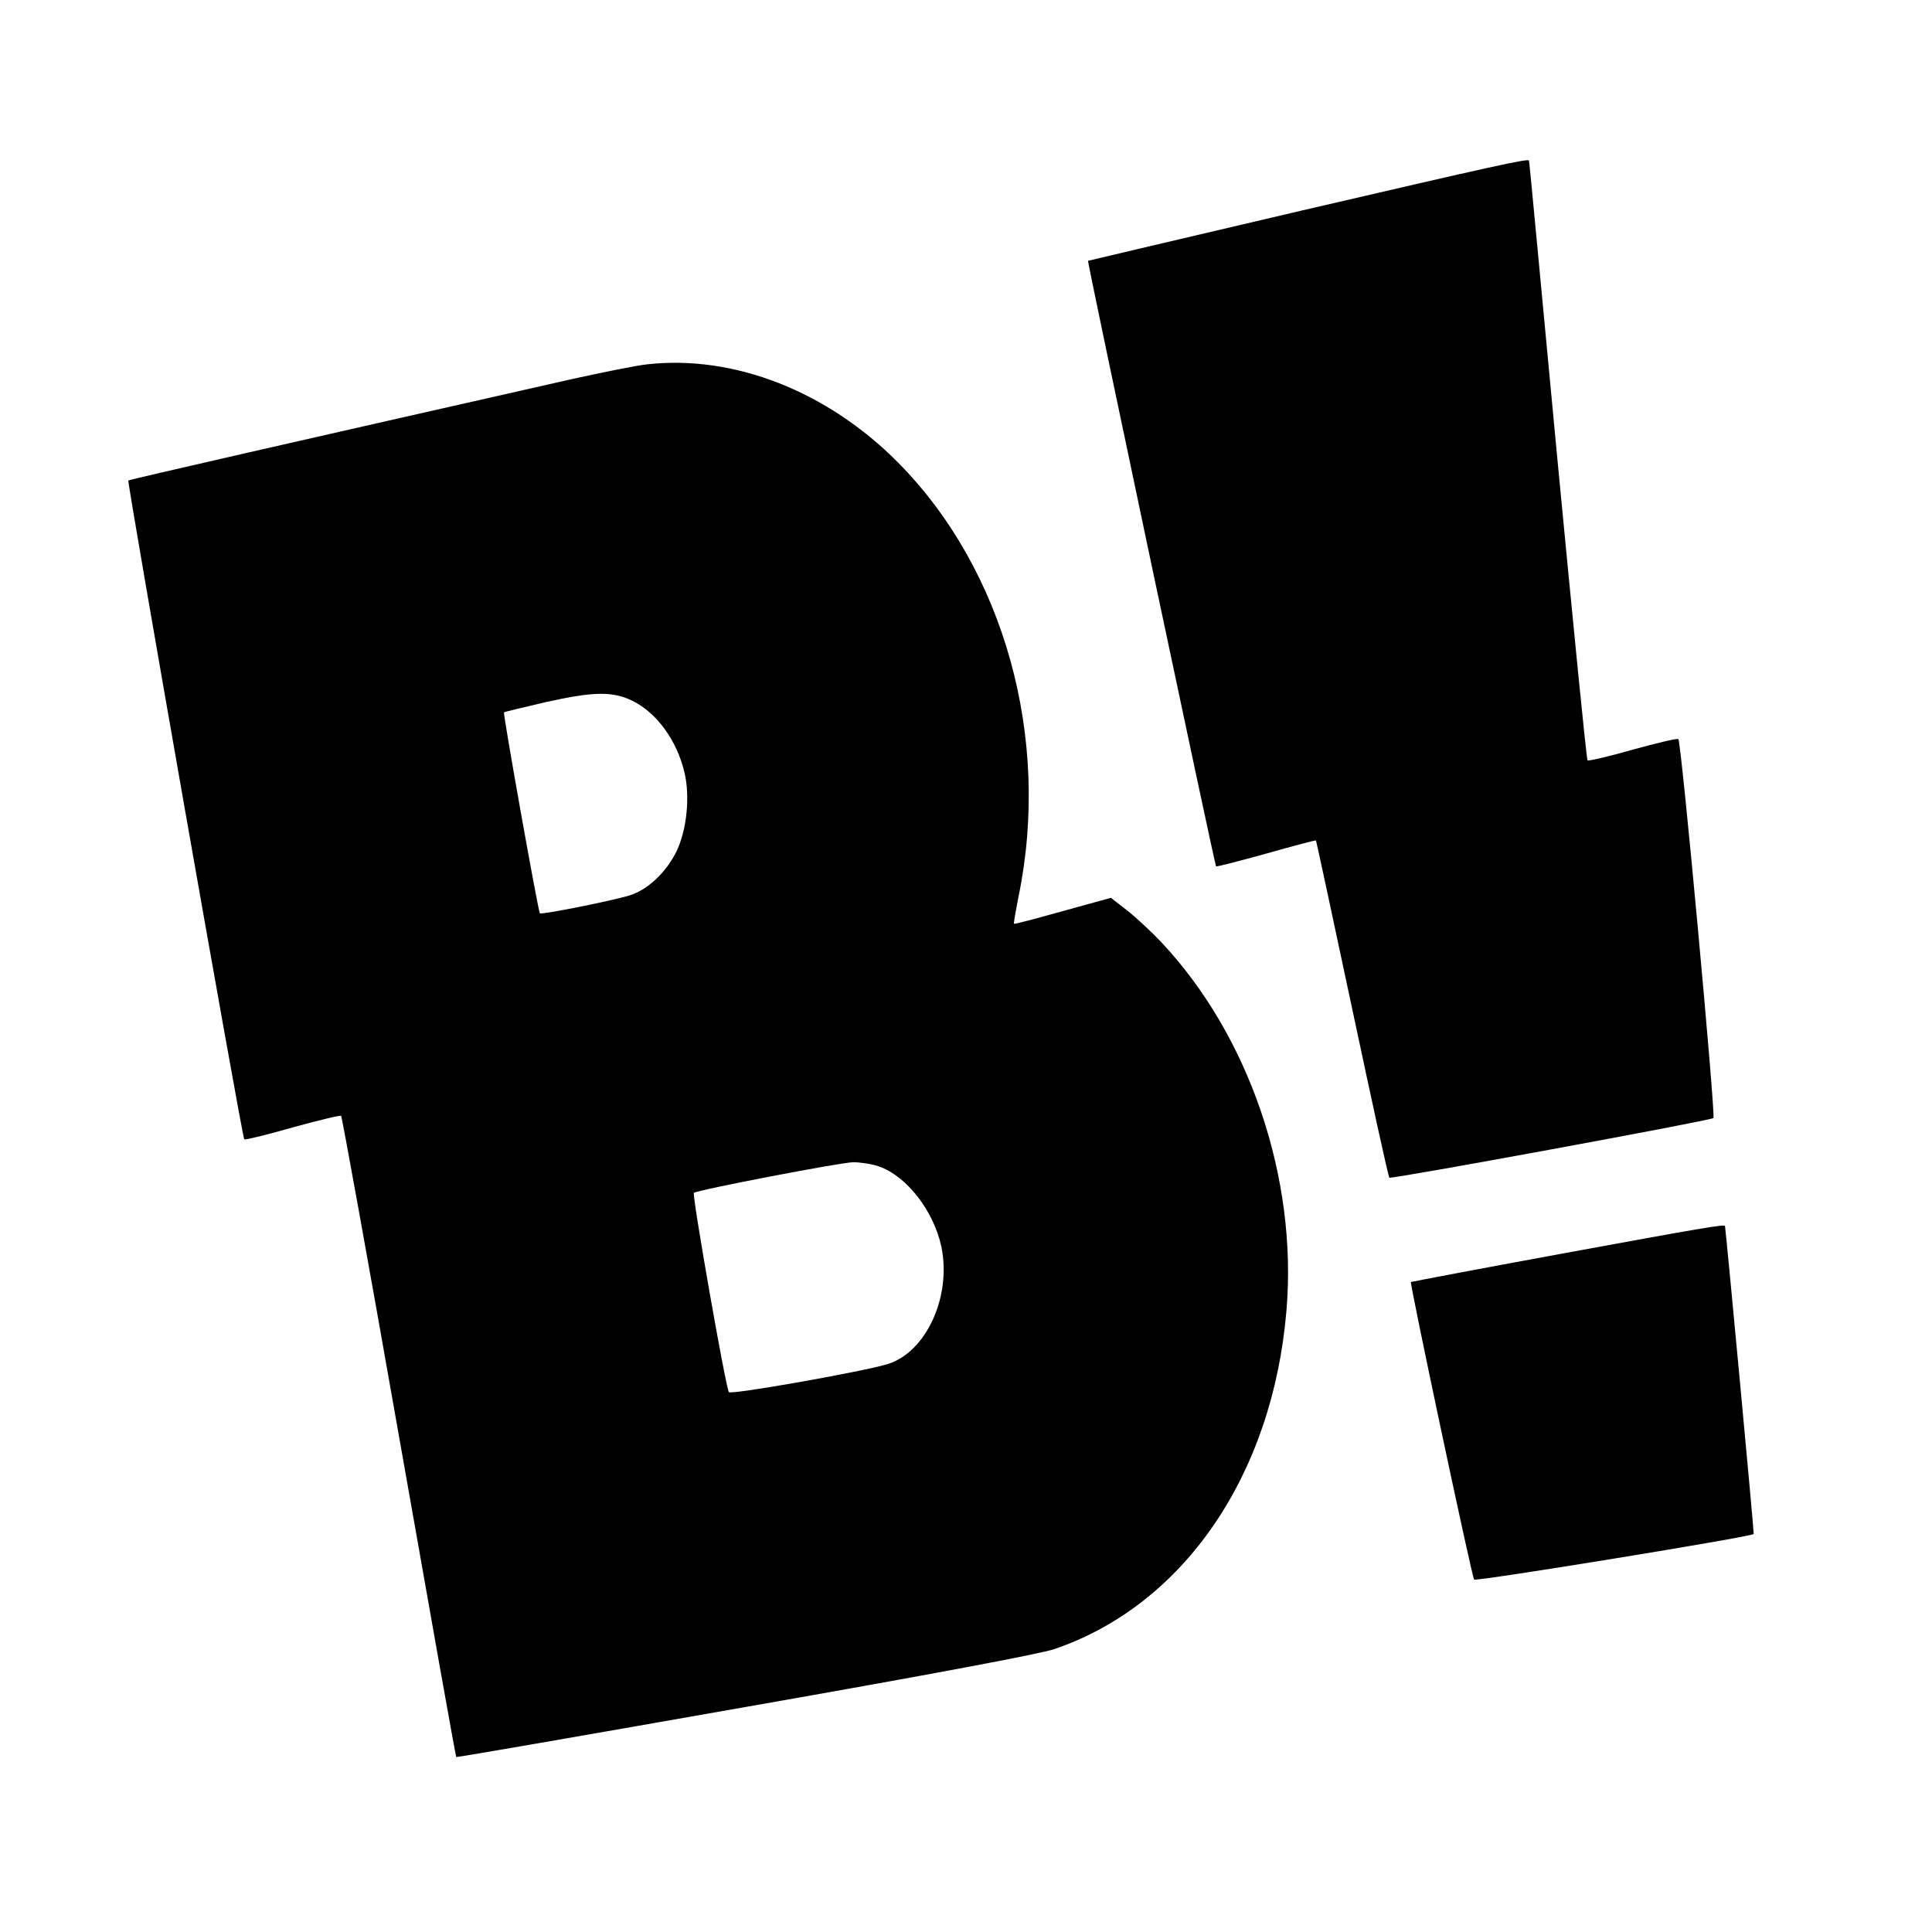 <?xml version="1.0" standalone="no"?>
<!DOCTYPE svg PUBLIC "-//W3C//DTD SVG 20010904//EN"
 "http://www.w3.org/TR/2001/REC-SVG-20010904/DTD/svg10.dtd">
<svg version="1.0" xmlns="http://www.w3.org/2000/svg"
 width="700pt" height="700pt" viewBox="0 0 700 700"
 preserveAspectRatio="xMidYMid meet">
<g transform="translate(0,700) scale(0.1,-0.1)"
fill="#000000" stroke="none">
<path d="M4720 6238 c-426 -100 -776 -182 -778 -183 -3 -3 459 -2188 464
-2194 2 -2 83 19 181 46 98 28 179 49 181 48 1 -1 60 -275 131 -609 71 -334
131 -610 135 -613 6 -6 1159 206 1174 216 9 6 -116 1361 -127 1373 -3 4 -77
-14 -165 -38 -87 -25 -161 -42 -164 -39 -4 3 -52 493 -109 1088 -56 595 -102
1083 -103 1085 -1 9 -131 -20 -820 -180z"/>
<path d="M2345 5680 c-38 -4 -162 -29 -275 -54 -973 -220 -1600 -363 -1605
-367 -5 -6 412 -2379 420 -2387 2 -3 81 16 175 43 94 26 173 45 176 42 3 -3
98 -526 210 -1163 112 -636 205 -1158 207 -1160 2 -2 473 80 1047 181 678 119
1071 193 1120 210 469 160 791 630 841 1226 41 481 -135 997 -454 1336 -36 38
-92 90 -124 115 l-58 45 -174 -48 c-96 -27 -176 -48 -177 -46 -2 2 6 45 16 97
119 574 -51 1186 -437 1575 -256 258 -594 390 -908 355z m-52 -1220 c88 -44
160 -144 187 -259 21 -88 8 -209 -29 -286 -38 -76 -103 -138 -169 -159 -61
-19 -320 -71 -326 -65 -6 6 -134 723 -130 728 2 2 70 18 151 37 175 39 244 40
316 4z m891 -1686 c101 -35 199 -161 227 -292 37 -181 -56 -383 -197 -425 -95
-28 -564 -111 -573 -101 -11 12 -134 714 -127 722 10 10 529 110 577 111 25 0
67 -6 93 -15z"/>
<path d="M5660 2458 c-300 -55 -546 -102 -548 -103 -5 -4 221 -1069 229 -1078
6 -8 1006 155 1013 165 2 2 -98 1072 -104 1116 -1 7 -89 -8 -590 -100z"/>
</g>
</svg>
